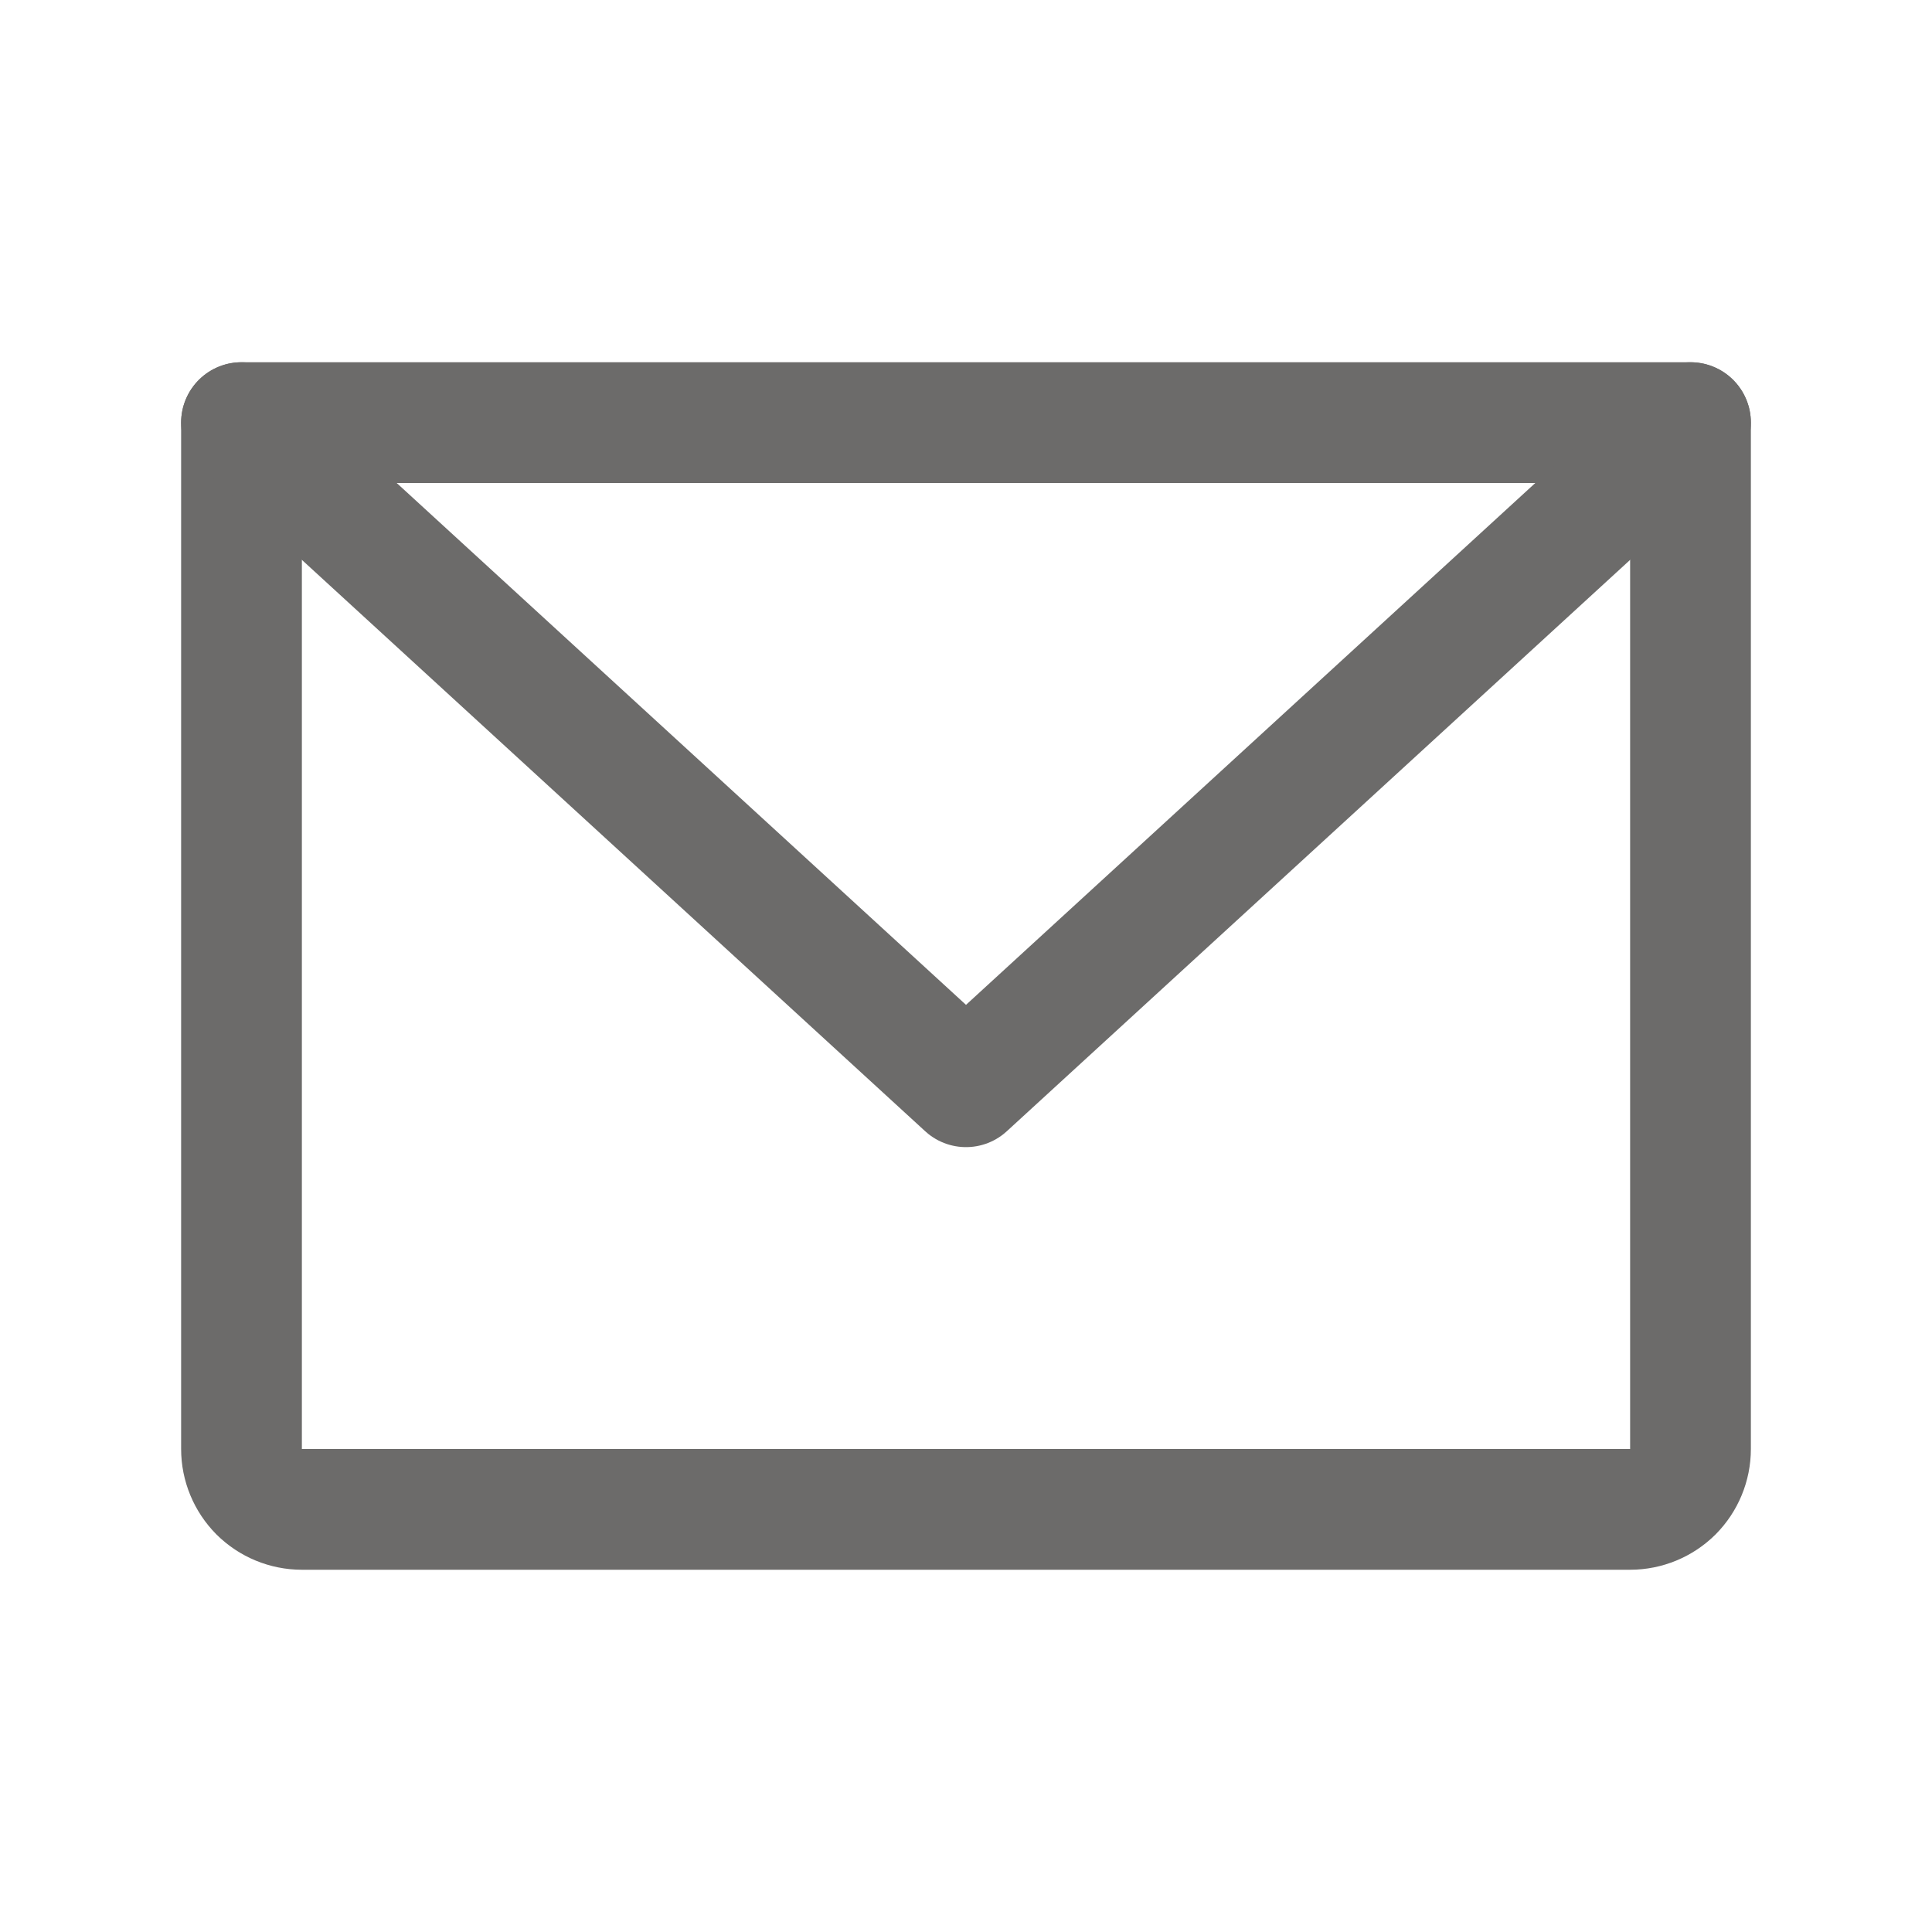 <svg width="16" height="16" viewBox="0 0 16 16" fill="none" xmlns="http://www.w3.org/2000/svg">
<g clip-path="url(#clip0_50_194)">
<path d="M2 3.5H14V12C14 12.133 13.947 12.26 13.854 12.354C13.76 12.447 13.633 12.5 13.5 12.5H2.5C2.367 12.5 2.24 12.447 2.146 12.354C2.053 12.26 2 12.133 2 12V3.5Z" stroke="#6C6B6A" stroke-linecap="round" stroke-linejoin="round"/>
<path d="M14 3.5L8 9L2 3.5" stroke="#6C6B6A" stroke-linecap="round" stroke-linejoin="round"/>
</g>
<defs>
<clipPath id="clip0_50_194">
<rect width="16" height="16" fill="white"/>
</clipPath>
</defs>
</svg>
